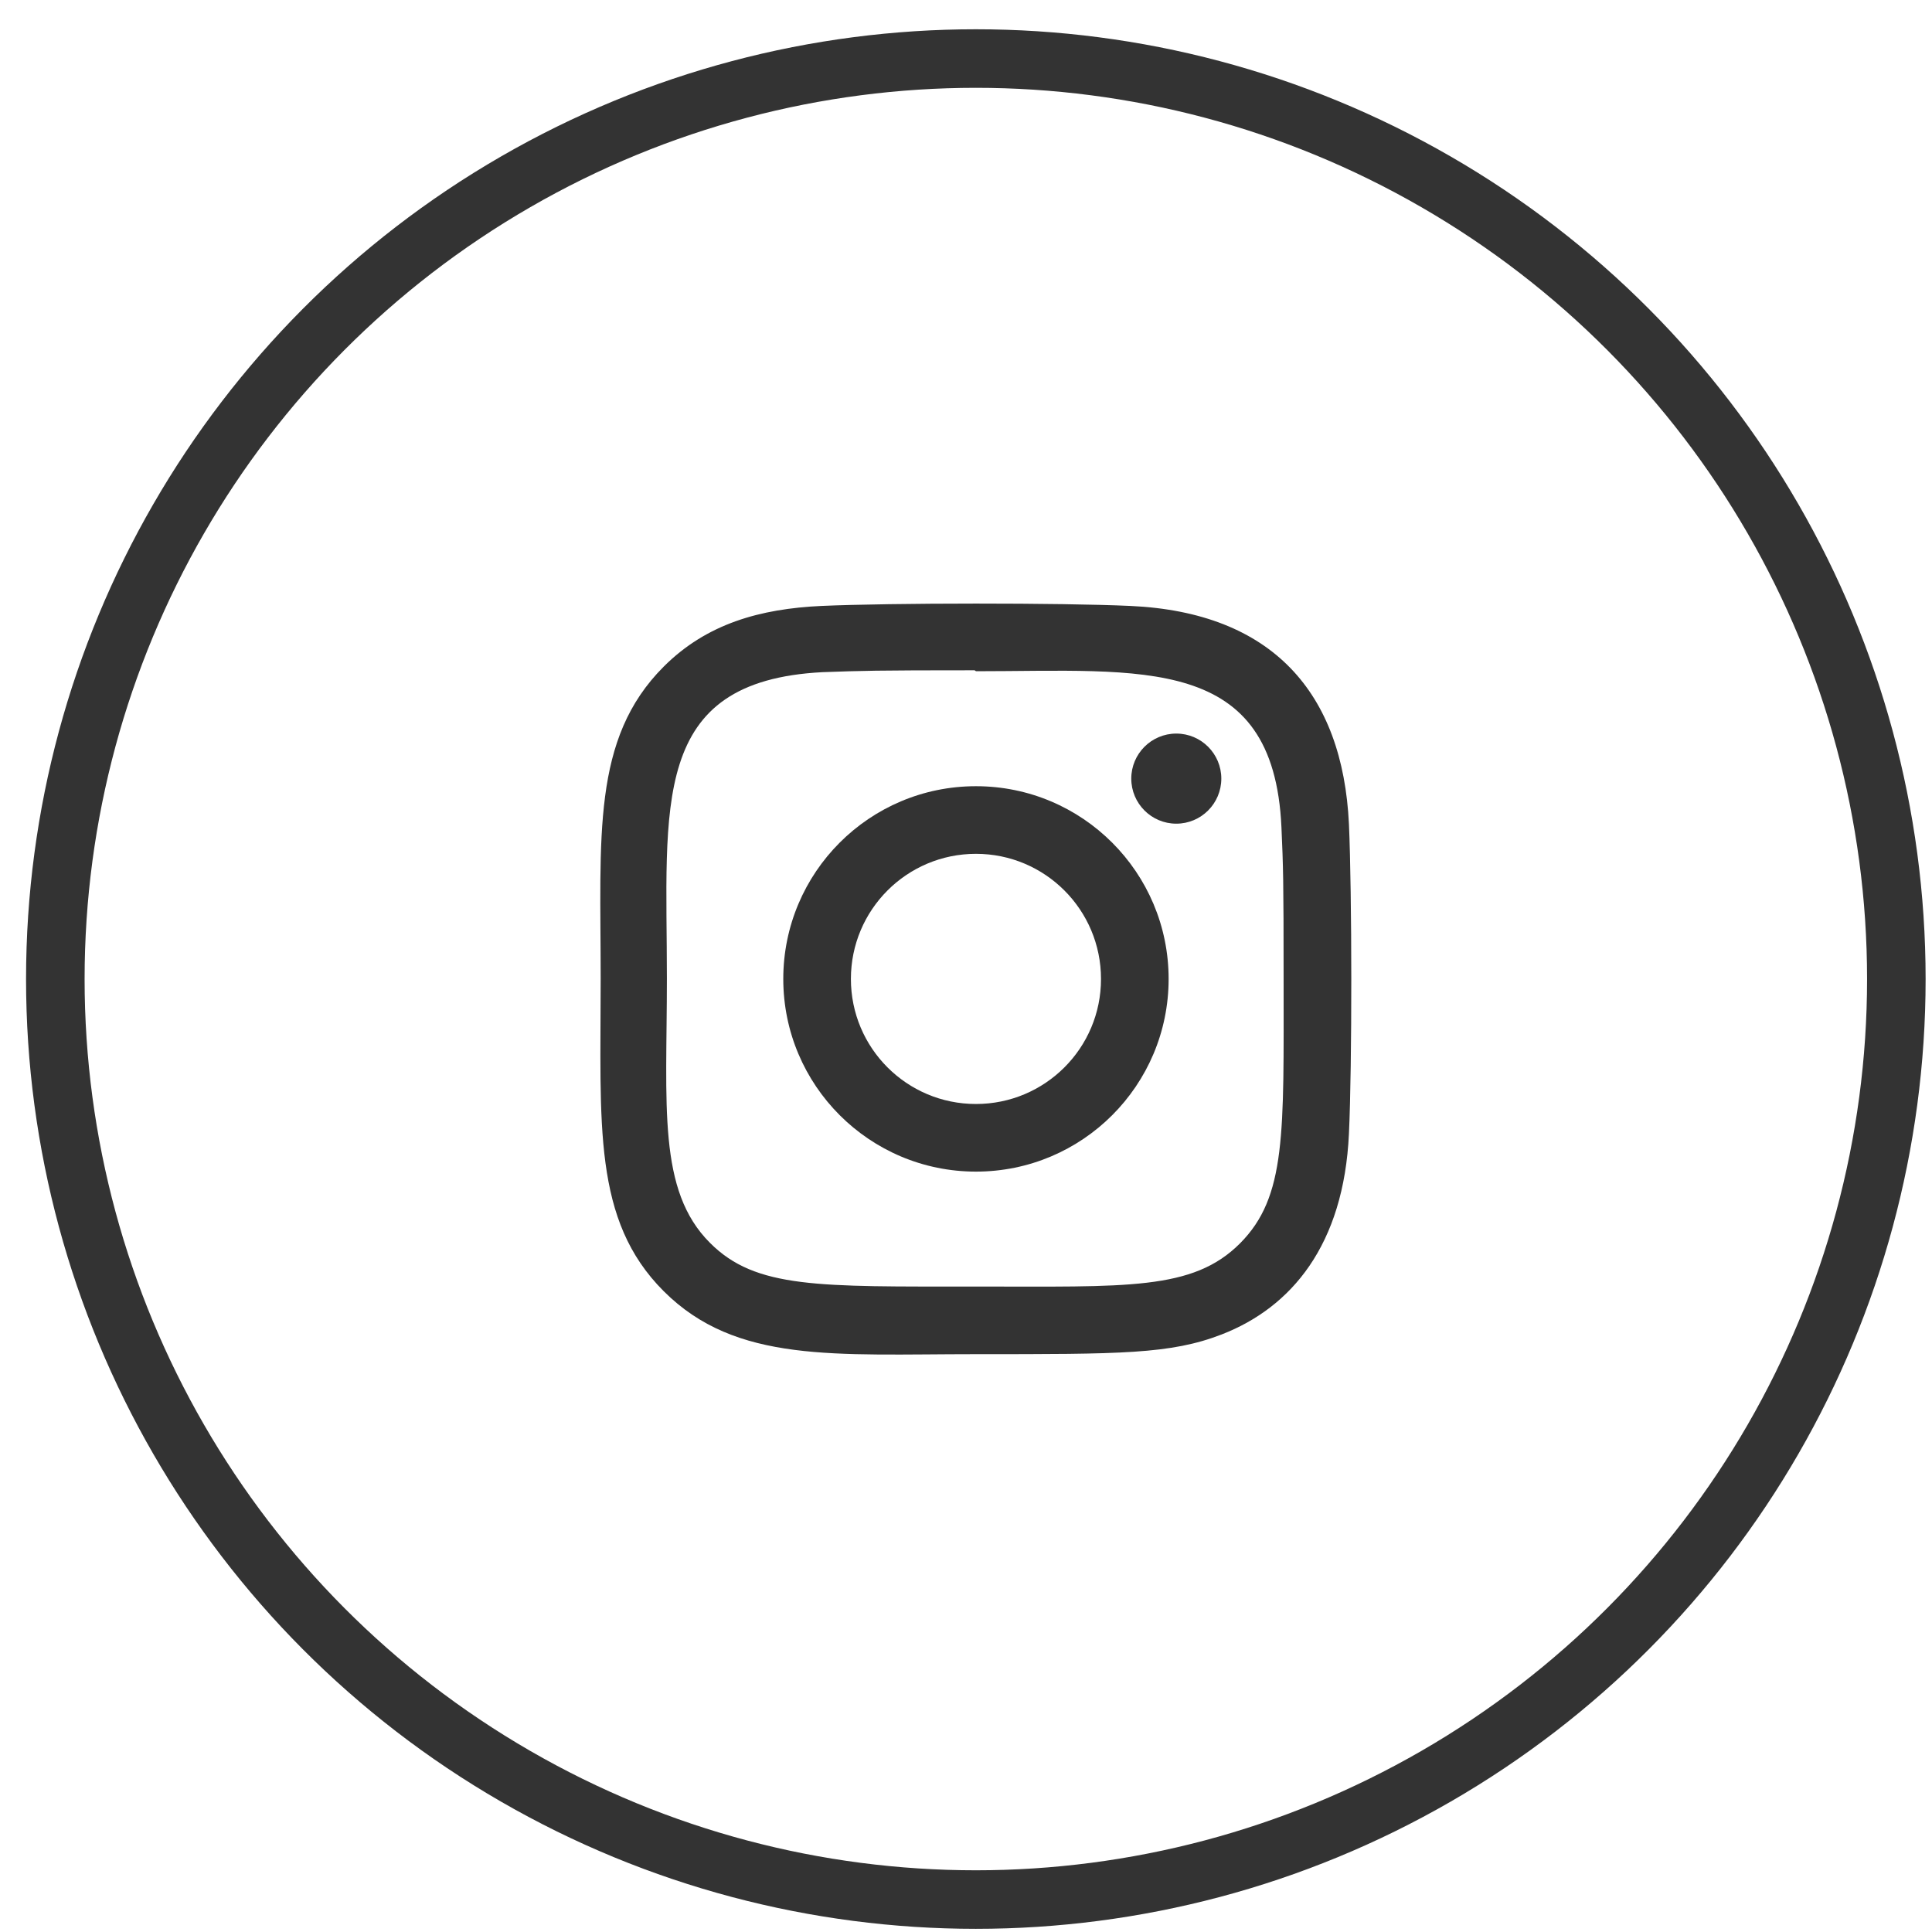 <svg width="33" height="33" viewBox="0 0 33 33" fill="none" xmlns="http://www.w3.org/2000/svg">
<circle cx="16.668" cy="16.723" r="15.723" stroke="#333333"/>
<g clip-path="url(#clip0)">
<path d="M16.67 13.429C14.851 13.429 13.379 14.903 13.379 16.721C13.379 18.539 14.853 20.012 16.67 20.012C18.489 20.012 19.961 18.538 19.961 16.721C19.961 14.902 18.487 13.429 16.67 13.429ZM16.67 18.857C15.489 18.857 14.534 17.901 14.534 16.721C14.534 15.54 15.49 14.584 16.67 14.584C17.85 14.584 18.806 15.54 18.806 16.721C18.807 17.901 17.851 18.857 16.67 18.857Z" fill="#333333"/>
<path d="M19.312 10.35C18.132 10.295 15.209 10.297 14.028 10.35C12.99 10.399 12.074 10.649 11.336 11.387C10.103 12.621 10.26 14.283 10.26 16.721C10.26 19.216 10.121 20.839 11.336 22.054C12.575 23.292 14.261 23.13 16.67 23.13C19.141 23.13 19.994 23.132 20.868 22.793C22.056 22.332 22.953 21.27 23.041 19.363C23.096 18.182 23.093 15.259 23.041 14.078C22.935 11.827 21.726 10.461 19.312 10.35ZM21.18 21.238C20.372 22.047 19.25 21.975 16.654 21.975C13.982 21.975 12.91 22.014 12.128 21.23C11.228 20.334 11.391 18.894 11.391 16.712C11.391 13.759 11.088 11.633 14.051 11.481C14.732 11.457 14.933 11.449 16.647 11.449L16.671 11.465C19.519 11.465 21.754 11.166 21.888 14.13C21.918 14.806 21.925 15.009 21.925 16.72C21.925 19.362 21.975 20.44 21.18 21.238Z" fill="#333333"/>
<path d="M20.092 14.069C20.517 14.069 20.861 13.724 20.861 13.299C20.861 12.875 20.517 12.53 20.092 12.53C19.667 12.53 19.323 12.875 19.323 13.299C19.323 13.724 19.667 14.069 20.092 14.069Z" fill="#333333"/>
</g>
<defs>
<clipPath id="clip0">
<rect width="12.827" height="12.827" fill="white" transform="translate(10.254 10.309)"/>
</clipPath>
</defs>
</svg>

